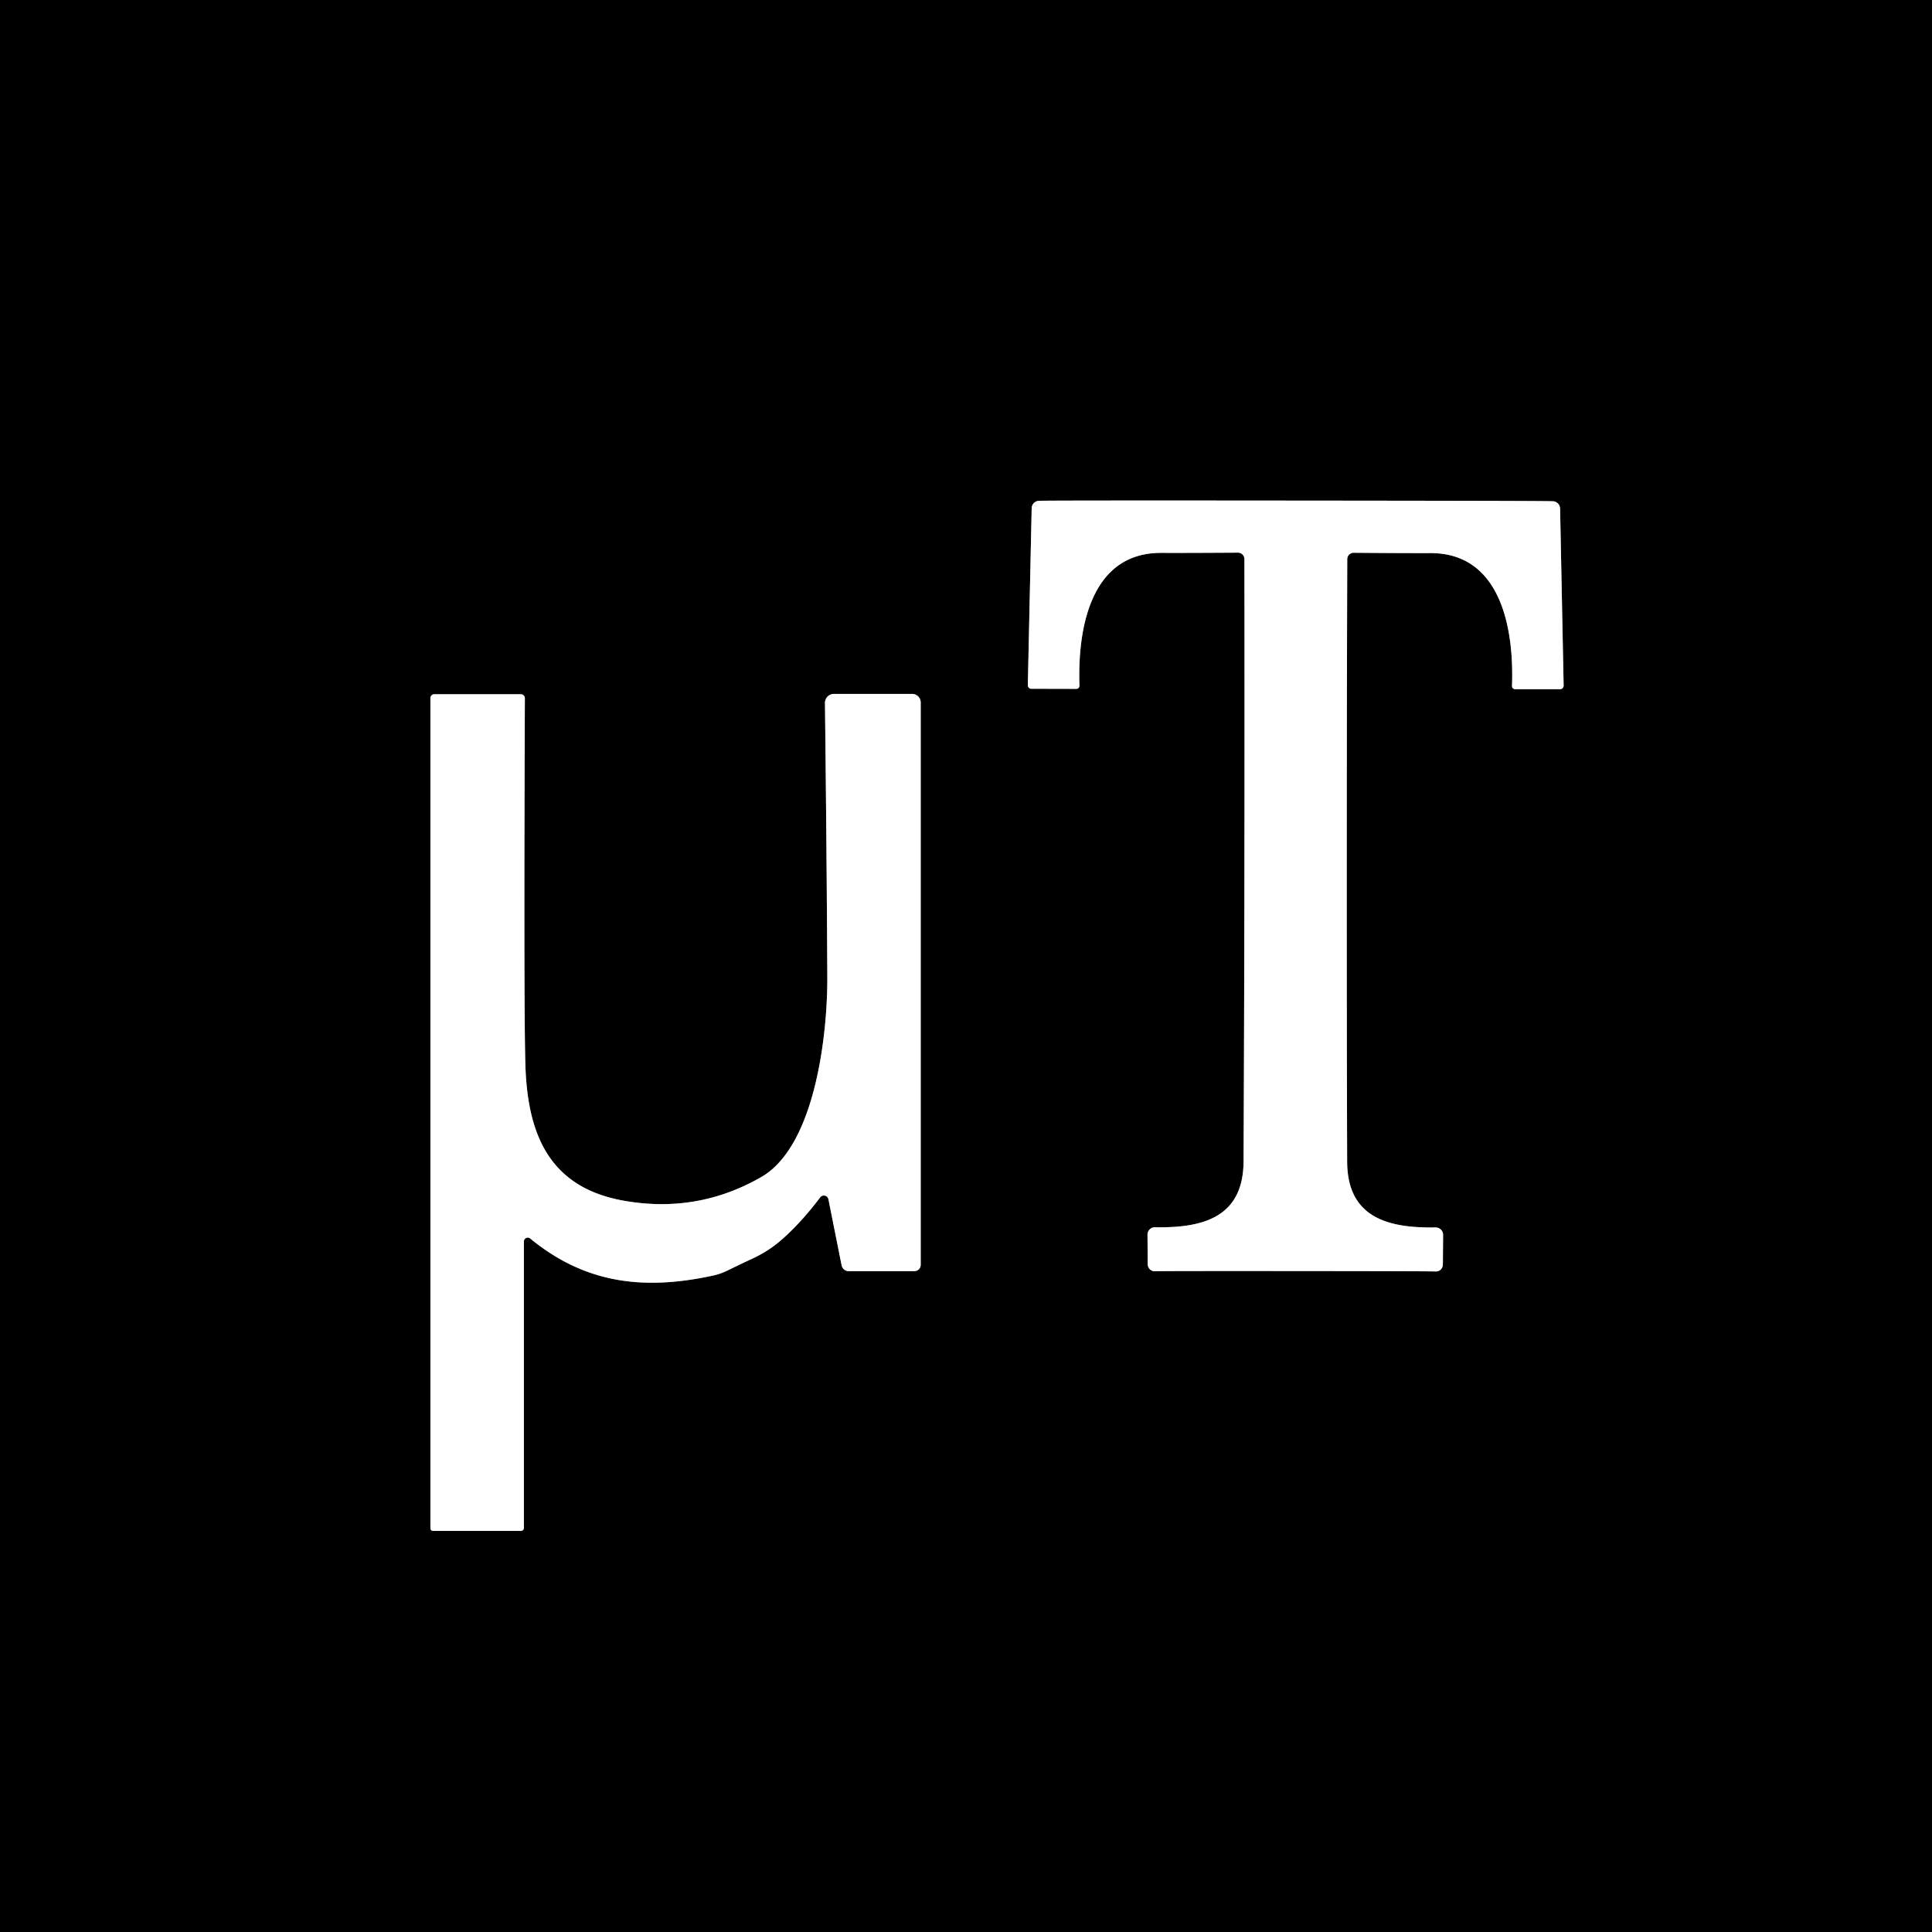 <?xml version="1.0" encoding="UTF-8" standalone="no"?>
<!DOCTYPE svg PUBLIC "-//W3C//DTD SVG 1.1//EN" "http://www.w3.org/Graphics/SVG/1.1/DTD/svg11.dtd">
<svg xmlns="http://www.w3.org/2000/svg" version="1.1" viewBox="0.00 0.00 180.00 180.00">
<rect x="0.00" y="0.00" width="180.00" height="180.00" fill="#333333" stroke="none"/>
<g stroke-width="2.00" fill="none" stroke-linecap="butt">
<path stroke="#808080" vector-effect="non-scaling-stroke" d="
  M 120.68 118.42
  Q 133.34 118.43 133.74 118.46
  A 0.66 0.65 -88.2 0 0 134.43 117.80
  L 134.45 115.05
  A 0.69 0.69 0.0 0 0 133.75 114.36
  C 129.29 114.43 125.52 113.44 125.51 108.20
  Q 125.43 82.22 125.52 52.09
  A 0.60 0.60 0.0 0 1 126.13 51.50
  Q 131.05 51.54 133.29 51.53
  C 139.94 51.53 141.06 58.78 140.87 63.91
  A 0.29 0.28 -89.0 0 0 141.15 64.21
  L 145.36 64.21
  A 0.33 0.32 -90.0 0 0 145.68 63.88
  L 145.35 47.39
  A 0.70 0.70 0.0 0 0 144.64 46.70
  Q 143.93 46.66 120.74 46.64
  Q 97.54 46.62 96.83 46.66
  A 0.70 0.70 0.0 0 0 96.12 47.35
  L 95.76 63.84
  A 0.33 0.32 -89.9 0 0 96.08 64.17
  L 100.29 64.18
  A 0.29 0.28 89.1 0 0 100.57 63.88
  C 100.39 58.75 101.52 51.50 108.17 51.51
  Q 110.41 51.52 115.33 51.49
  A 0.60 0.60 0.0 0 1 115.94 52.08
  Q 115.98 82.21 115.86 108.19
  C 115.84 113.43 112.07 114.42 107.61 114.34
  A 0.69 0.69 0.0 0 0 106.91 115.03
  L 106.93 117.78
  A 0.66 0.65 88.3 0 0 107.62 118.44
  Q 108.01 118.41 120.68 118.42"
/>
<path stroke="#808080" vector-effect="non-scaling-stroke" d="
  M 70.02 117.30
  Q 71.44 116.65 72.55 115.73
  Q 74.46 114.14 76.42 111.55
  A 0.43 0.43 0.0 0 1 77.18 111.73
  L 78.41 117.88
  A 0.68 0.67 84.2 0 0 79.07 118.43
  L 85.19 118.43
  A 0.59 0.59 0.0 0 0 85.78 117.84
  L 85.78 65.45
  A 0.80 0.80 0.0 0 0 84.98 64.65
  L 77.69 64.65
  A 0.84 0.83 89.7 0 0 76.86 65.50
  Q 77.02 79.27 77.08 91.00
  C 77.11 96.40 75.94 106.78 70.93 109.66
  Q 64.98 113.08 58.13 111.87
  C 51.16 110.64 49.15 105.67 48.95 99.25
  Q 48.79 93.96 48.90 65.05
  A 0.37 0.37 0.0 0 0 48.53 64.68
  L 40.46 64.68
  A 0.36 0.36 0.0 0 0 40.10 65.04
  L 40.10 142.39
  A 0.24 0.24 0.0 0 0 40.34 142.63
  L 48.54 142.63
  A 0.28 0.27 -90.0 0 0 48.81 142.35
  L 48.81 115.67
  A 0.36 0.36 0.0 0 1 49.40 115.39
  C 54.62 119.68 60.13 120.19 66.35 118.86
  A 6.15 5.81 -62.2 0 0 67.76 118.38
  Q 69.36 117.60 70.02 117.30"
/>
</g>
<path fill="#000000" d="
  M 180.00 0.00
  L 180.00 180.00
  L 0.00 180.00
  L 0.00 0.00
  L 180.00 0.00
  Z
  M 120.68 118.42
  Q 133.34 118.43 133.74 118.46
  A 0.66 0.65 -88.2 0 0 134.43 117.80
  L 134.45 115.05
  A 0.69 0.69 0.0 0 0 133.75 114.36
  C 129.29 114.43 125.52 113.44 125.51 108.20
  Q 125.43 82.22 125.52 52.09
  A 0.60 0.60 0.0 0 1 126.13 51.50
  Q 131.05 51.54 133.29 51.53
  C 139.94 51.53 141.06 58.78 140.87 63.91
  A 0.29 0.28 -89.0 0 0 141.15 64.21
  L 145.36 64.21
  A 0.33 0.32 -90.0 0 0 145.68 63.88
  L 145.35 47.39
  A 0.70 0.70 0.0 0 0 144.64 46.70
  Q 143.93 46.66 120.74 46.64
  Q 97.54 46.62 96.83 46.66
  A 0.70 0.70 0.0 0 0 96.12 47.35
  L 95.76 63.84
  A 0.33 0.32 -89.9 0 0 96.08 64.17
  L 100.29 64.18
  A 0.29 0.28 89.1 0 0 100.57 63.88
  C 100.39 58.75 101.52 51.50 108.17 51.51
  Q 110.41 51.52 115.33 51.49
  A 0.60 0.60 0.0 0 1 115.94 52.08
  Q 115.98 82.21 115.86 108.19
  C 115.84 113.43 112.07 114.42 107.61 114.34
  A 0.69 0.69 0.0 0 0 106.91 115.03
  L 106.93 117.78
  A 0.66 0.65 88.3 0 0 107.62 118.44
  Q 108.01 118.41 120.68 118.42
  Z
  M 70.02 117.30
  Q 71.44 116.65 72.55 115.73
  Q 74.46 114.14 76.42 111.55
  A 0.43 0.43 0.0 0 1 77.18 111.73
  L 78.41 117.88
  A 0.68 0.67 84.2 0 0 79.07 118.43
  L 85.19 118.43
  A 0.59 0.59 0.0 0 0 85.78 117.84
  L 85.78 65.45
  A 0.80 0.80 0.0 0 0 84.98 64.65
  L 77.69 64.65
  A 0.84 0.83 89.7 0 0 76.86 65.50
  Q 77.02 79.27 77.08 91.00
  C 77.11 96.40 75.94 106.78 70.93 109.66
  Q 64.98 113.08 58.13 111.87
  C 51.16 110.64 49.15 105.67 48.95 99.25
  Q 48.79 93.96 48.90 65.05
  A 0.37 0.37 0.0 0 0 48.53 64.68
  L 40.46 64.68
  A 0.36 0.36 0.0 0 0 40.10 65.04
  L 40.10 142.39
  A 0.24 0.24 0.0 0 0 40.34 142.63
  L 48.54 142.63
  A 0.28 0.27 -90.0 0 0 48.81 142.35
  L 48.81 115.67
  A 0.36 0.36 0.0 0 1 49.40 115.39
  C 54.62 119.68 60.13 120.19 66.35 118.86
  A 6.15 5.81 -62.2 0 0 67.76 118.38
  Q 69.36 117.60 70.02 117.30
  Z"
/>
<path fill="#ffffff" d="
  M 120.74 46.64
  Q 143.93 46.66 144.64 46.70
  A 0.70 0.70 0.0 0 1 145.35 47.39
  L 145.68 63.88
  A 0.33 0.32 90.0 0 1 145.36 64.21
  L 141.15 64.21
  A 0.29 0.28 -89.0 0 1 140.87 63.91
  C 141.06 58.78 139.94 51.53 133.29 51.53
  Q 131.05 51.54 126.13 51.50
  A 0.60 0.60 0.0 0 0 125.52 52.09
  Q 125.43 82.22 125.51 108.20
  C 125.52 113.44 129.29 114.43 133.75 114.36
  A 0.69 0.69 0.0 0 1 134.45 115.05
  L 134.43 117.80
  A 0.66 0.65 -88.2 0 1 133.74 118.46
  Q 133.34 118.43 120.68 118.42
  Q 108.01 118.41 107.62 118.44
  A 0.66 0.65 88.3 0 1 106.93 117.78
  L 106.91 115.03
  A 0.69 0.69 0.0 0 1 107.61 114.34
  C 112.07 114.42 115.84 113.43 115.86 108.19
  Q 115.98 82.21 115.94 52.08
  A 0.60 0.60 0.0 0 0 115.33 51.49
  Q 110.41 51.52 108.17 51.51
  C 101.52 51.50 100.39 58.75 100.57 63.88
  A 0.29 0.28 89.1 0 1 100.29 64.18
  L 96.08 64.17
  A 0.33 0.32 -89.9 0 1 95.76 63.84
  L 96.12 47.35
  A 0.70 0.70 0.0 0 1 96.83 46.66
  Q 97.54 46.62 120.74 46.64
  Z"
/>
<path fill="#ffffff" d="
  M 70.02 117.30
  Q 69.36 117.60 67.76 118.38
  A 6.15 5.81 -62.2 0 1 66.35 118.86
  C 60.13 120.19 54.62 119.68 49.40 115.39
  A 0.36 0.36 0.0 0 0 48.81 115.67
  L 48.81 142.35
  A 0.28 0.27 90.0 0 1 48.54 142.63
  L 40.34 142.63
  A 0.24 0.24 0.0 0 1 40.10 142.39
  L 40.10 65.04
  A 0.36 0.36 0.0 0 1 40.46 64.68
  L 48.53 64.68
  A 0.37 0.37 0.0 0 1 48.90 65.05
  Q 48.79 93.96 48.95 99.25
  C 49.15 105.67 51.16 110.64 58.13 111.87
  Q 64.98 113.08 70.93 109.66
  C 75.94 106.78 77.11 96.40 77.08 91.00
  Q 77.02 79.27 76.86 65.50
  A 0.84 0.83 89.7 0 1 77.69 64.65
  L 84.98 64.65
  A 0.80 0.80 0.0 0 1 85.78 65.45
  L 85.78 117.84
  A 0.59 0.59 0.0 0 1 85.19 118.43
  L 79.07 118.43
  A 0.68 0.67 84.2 0 1 78.41 117.88
  L 77.18 111.73
  A 0.43 0.43 0.0 0 0 76.42 111.55
  Q 74.46 114.14 72.55 115.73
  Q 71.44 116.65 70.02 117.30
  Z"
/>
</svg>

